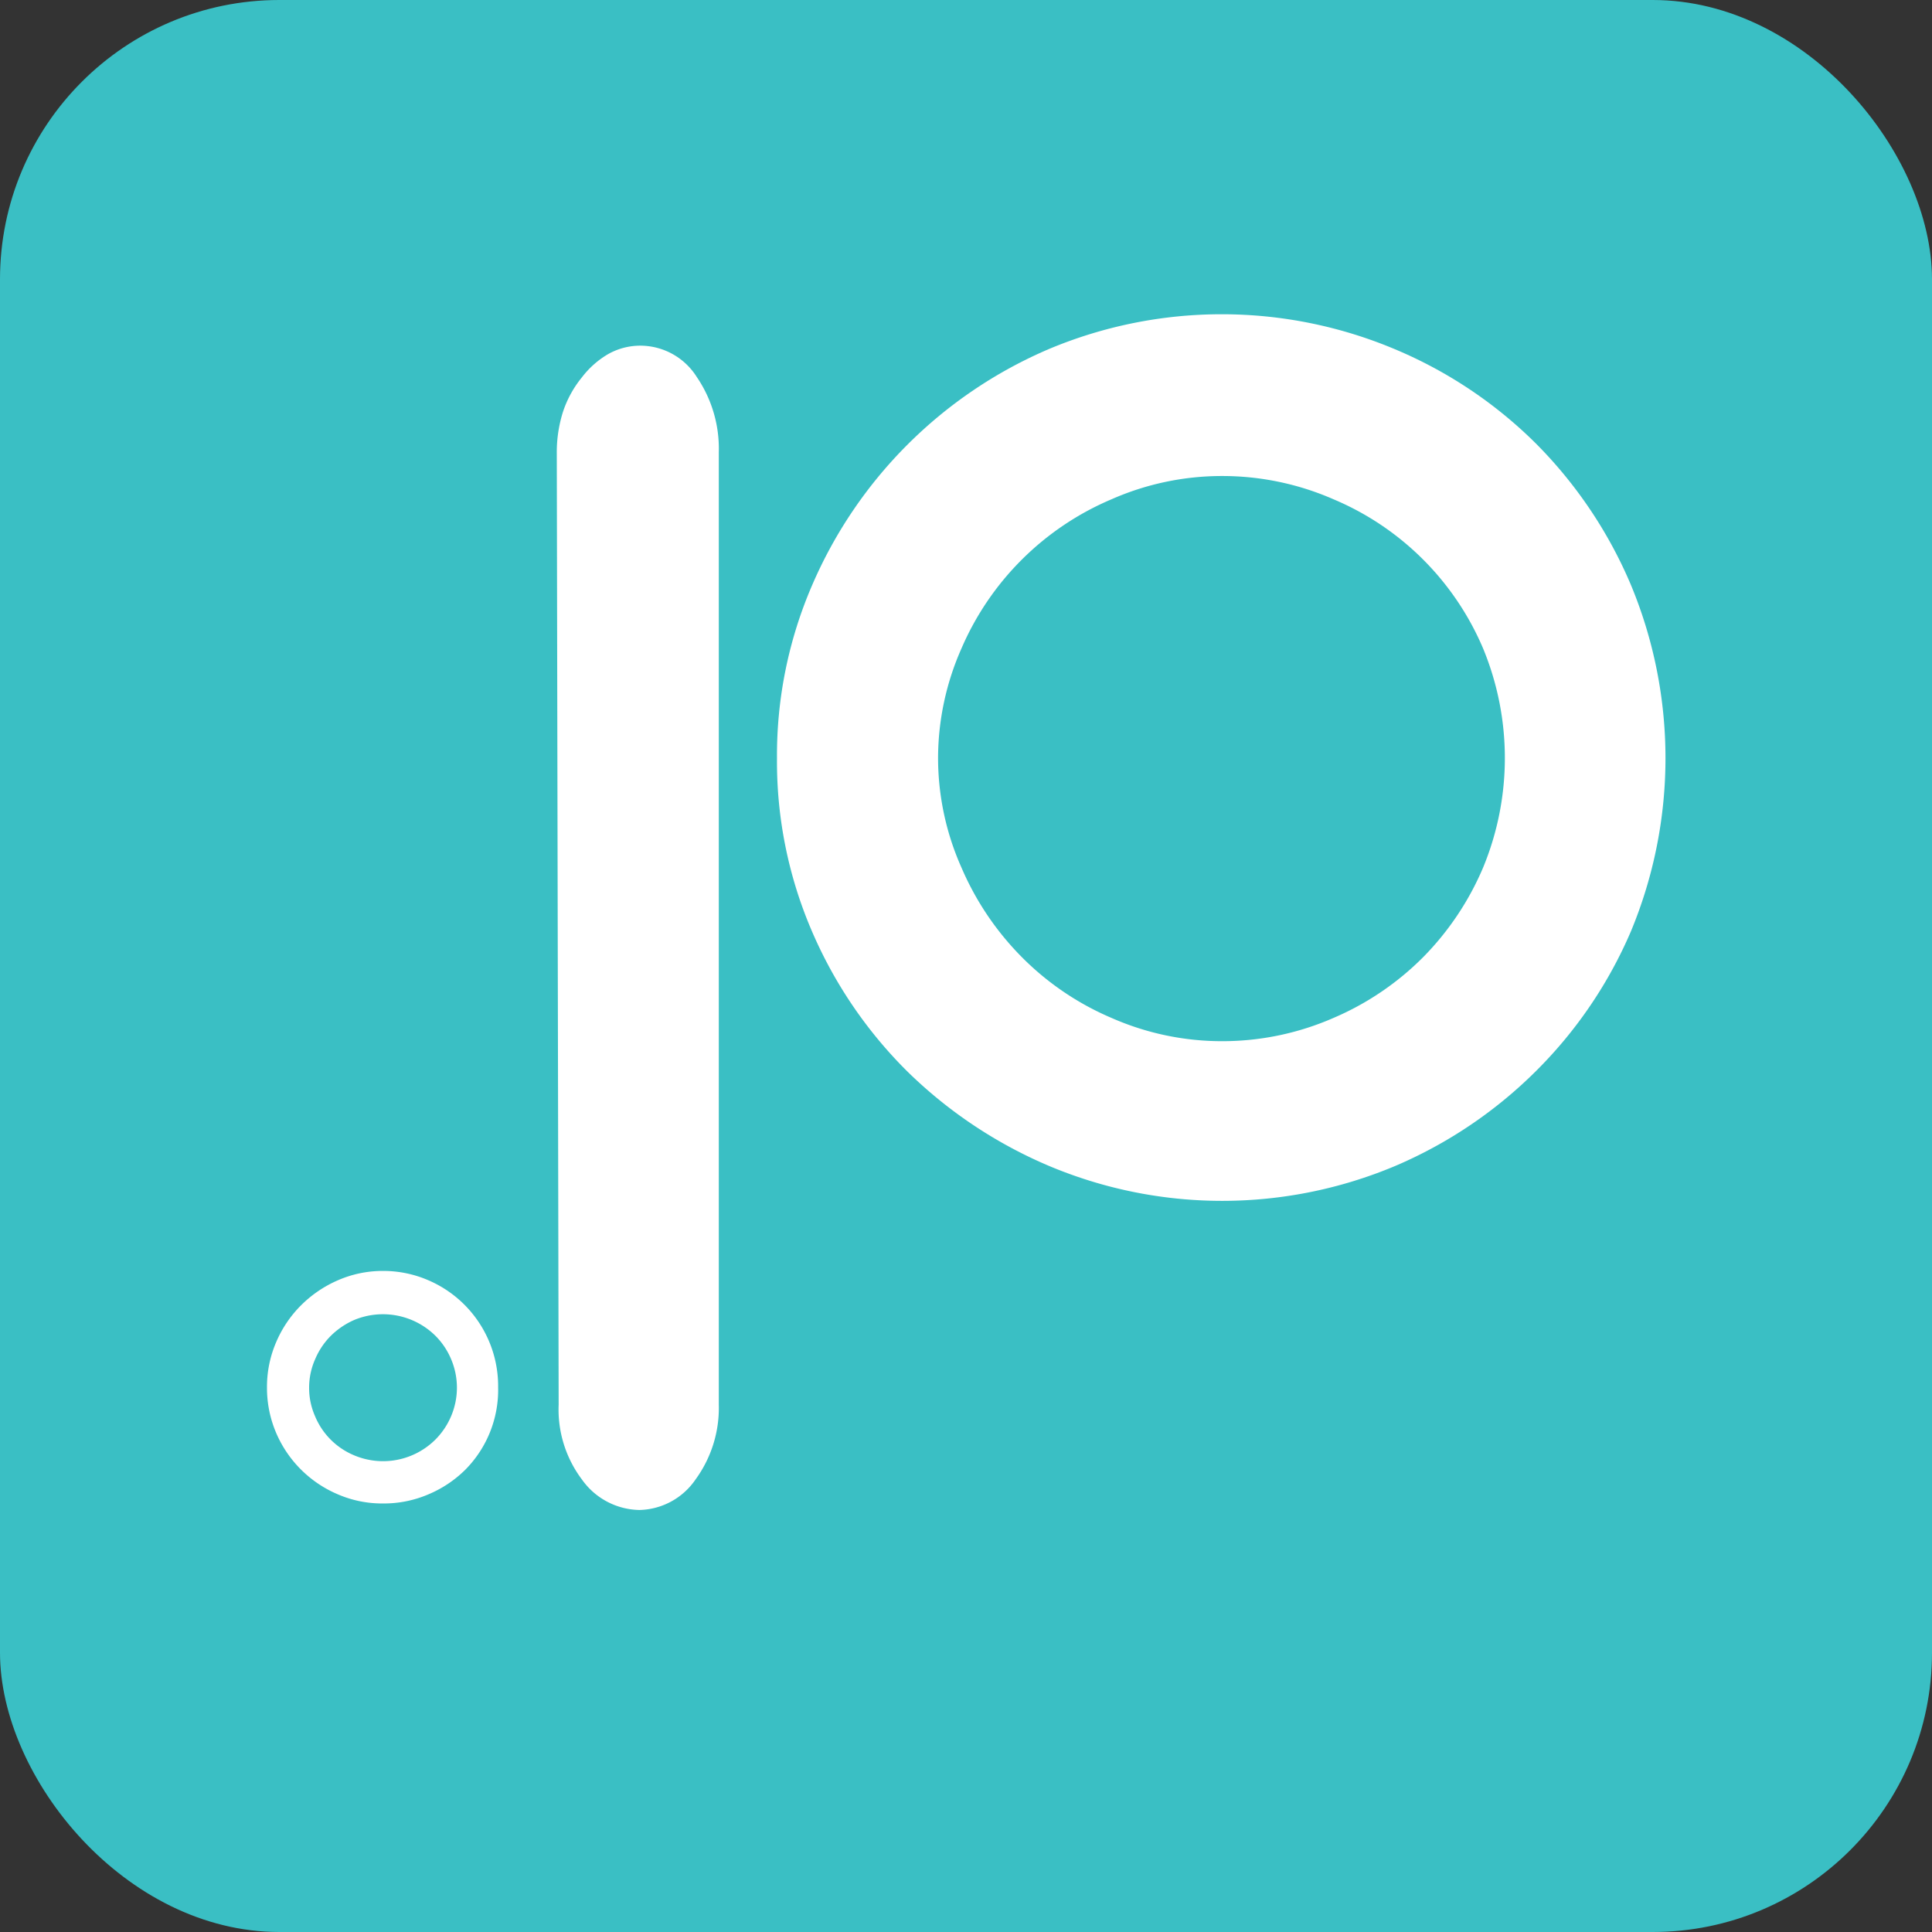 <svg xmlns="http://www.w3.org/2000/svg" viewBox="0 0 83 83"><rect x="0" y="0" width="83" height="83" fill="#333333" stroke="none"/><defs><style>.cls-1{fill:#3abfc4;}.cls-2{fill:#fff;}</style></defs><g id="Layer_2" data-name="Layer 2"><g id="Layer_1-2" data-name="Layer 1"><rect class="cls-1" width="83" height="83" rx="12"/><path class="cls-2" d="M23.92,19.45a5.75,5.75,0,0,1,.27-1.77A4.65,4.65,0,0,1,25,16.21a3.88,3.88,0,0,1,1.13-1,2.82,2.82,0,0,1,1.39-.36,2.87,2.87,0,0,1,2.41,1.34,5.47,5.47,0,0,1,.95,3.24V60.34a5.21,5.21,0,0,1-1,3.22,3,3,0,0,1-2.41,1.31A3.09,3.09,0,0,1,25,63.56a5,5,0,0,1-1-3.22Z"/><path class="cls-2" d="M33.38,32.57a18.42,18.42,0,0,1,1.51-7.43A19.35,19.35,0,0,1,45.05,15a19.18,19.18,0,0,1,14.87,0A19,19,0,0,1,66,19.07a19.22,19.22,0,0,1,4.07,6.07,19.39,19.39,0,0,1,0,14.86,19,19,0,0,1-4.07,6,19.28,19.28,0,0,1-6.06,4.09,19.18,19.18,0,0,1-14.87,0A19.63,19.63,0,0,1,39,46.05a19.1,19.1,0,0,1-4.1-6A18.42,18.42,0,0,1,33.38,32.57Zm6.92,0a11.58,11.58,0,0,0,1,4.69,12.38,12.38,0,0,0,2.6,3.86,12.09,12.09,0,0,0,3.85,2.61,11.76,11.76,0,0,0,4.75,1,11.91,11.91,0,0,0,4.79-1,12.2,12.2,0,0,0,3.85-2.61,12.33,12.33,0,0,0,2.58-3.86,12.32,12.32,0,0,0,0-9.39,12.07,12.07,0,0,0-6.43-6.42,11.91,11.91,0,0,0-4.79-1,11.76,11.76,0,0,0-4.75,1,12.2,12.2,0,0,0-6.45,6.42A11.66,11.66,0,0,0,40.3,32.57Z"/><path class="cls-2" d="M11.47,59.61a4.84,4.84,0,0,1,.39-1.94,5,5,0,0,1,1.07-1.59A5.12,5.12,0,0,1,14.52,55a4.8,4.8,0,0,1,1.93-.4,4.86,4.86,0,0,1,1.95.4,4.95,4.95,0,0,1,3,4.6A4.87,4.87,0,0,1,20,63.13,5,5,0,0,1,18.4,64.2a4.85,4.85,0,0,1-1.95.39,4.79,4.79,0,0,1-1.93-.39,5,5,0,0,1-2.66-2.65A4.91,4.91,0,0,1,11.47,59.61Zm1.81,0a3,3,0,0,0,.25,1.22,3.11,3.11,0,0,0,1.68,1.69,3.19,3.19,0,0,0,3.5-.68,3.18,3.18,0,0,0,.67-1,3.13,3.13,0,0,0,0-2.45,3.14,3.14,0,0,0-.67-1,3.21,3.21,0,0,0-3.5-.68,3.33,3.33,0,0,0-1,.68,3.14,3.14,0,0,0-.67,1A3,3,0,0,0,13.28,59.61Z"/></g></g></svg>
